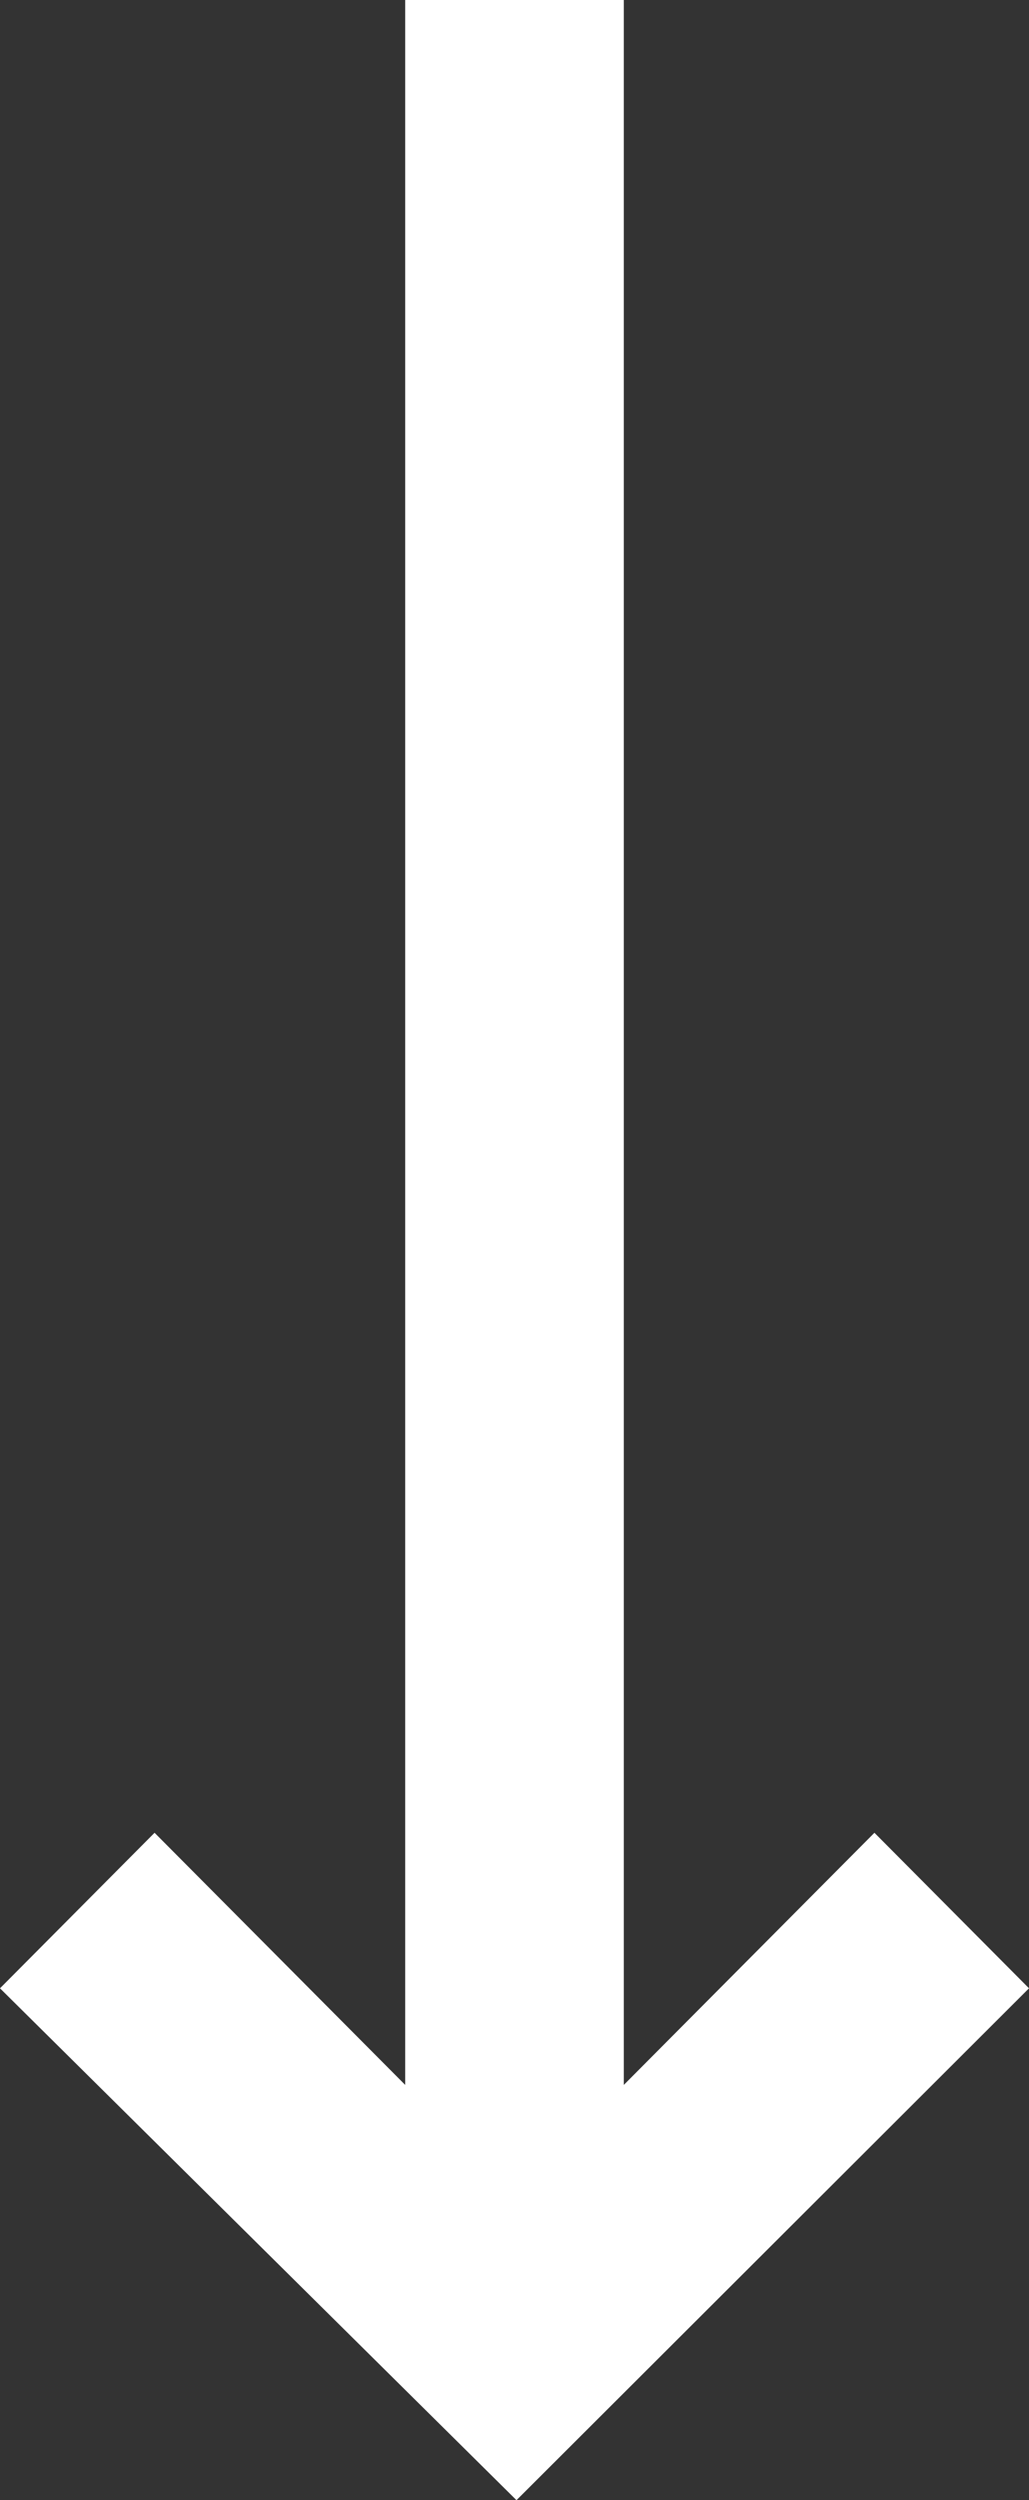 <?xml version="1.0" encoding="UTF-8"?>
<svg width="14px" height="34px" viewBox="0 0 14 34" version="1.1" xmlns="http://www.w3.org/2000/svg" xmlns:xlink="http://www.w3.org/1999/xlink">
    <rect x="0" y="0" width="14" height="34" fill="#333333" stroke="none"/>
    <!-- Generator: Sketch 46.2 (44496) - http://www.bohemiancoding.com/sketch -->
    <title>Page 1 Copy 3</title>
    <desc>Created with Sketch.</desc>
    <defs></defs>
    <g id="digitorial" stroke="none" stroke-width="1" fill="none" fill-rule="evenodd">
        <g transform="translate(-633, -658)" id="Page-1-Copy-3" fill="#FFFFFF">
            <polygon transform="translate(640, 675) rotate(-270) translate(-640, -675) " points="650.039 668 647.924 670.103 651.353 673.513 623 673.513 623 676.487 651.353 676.487 647.924 679.897 650.039 682 657 674.973"></polygon>
        </g>
    </g>
</svg>